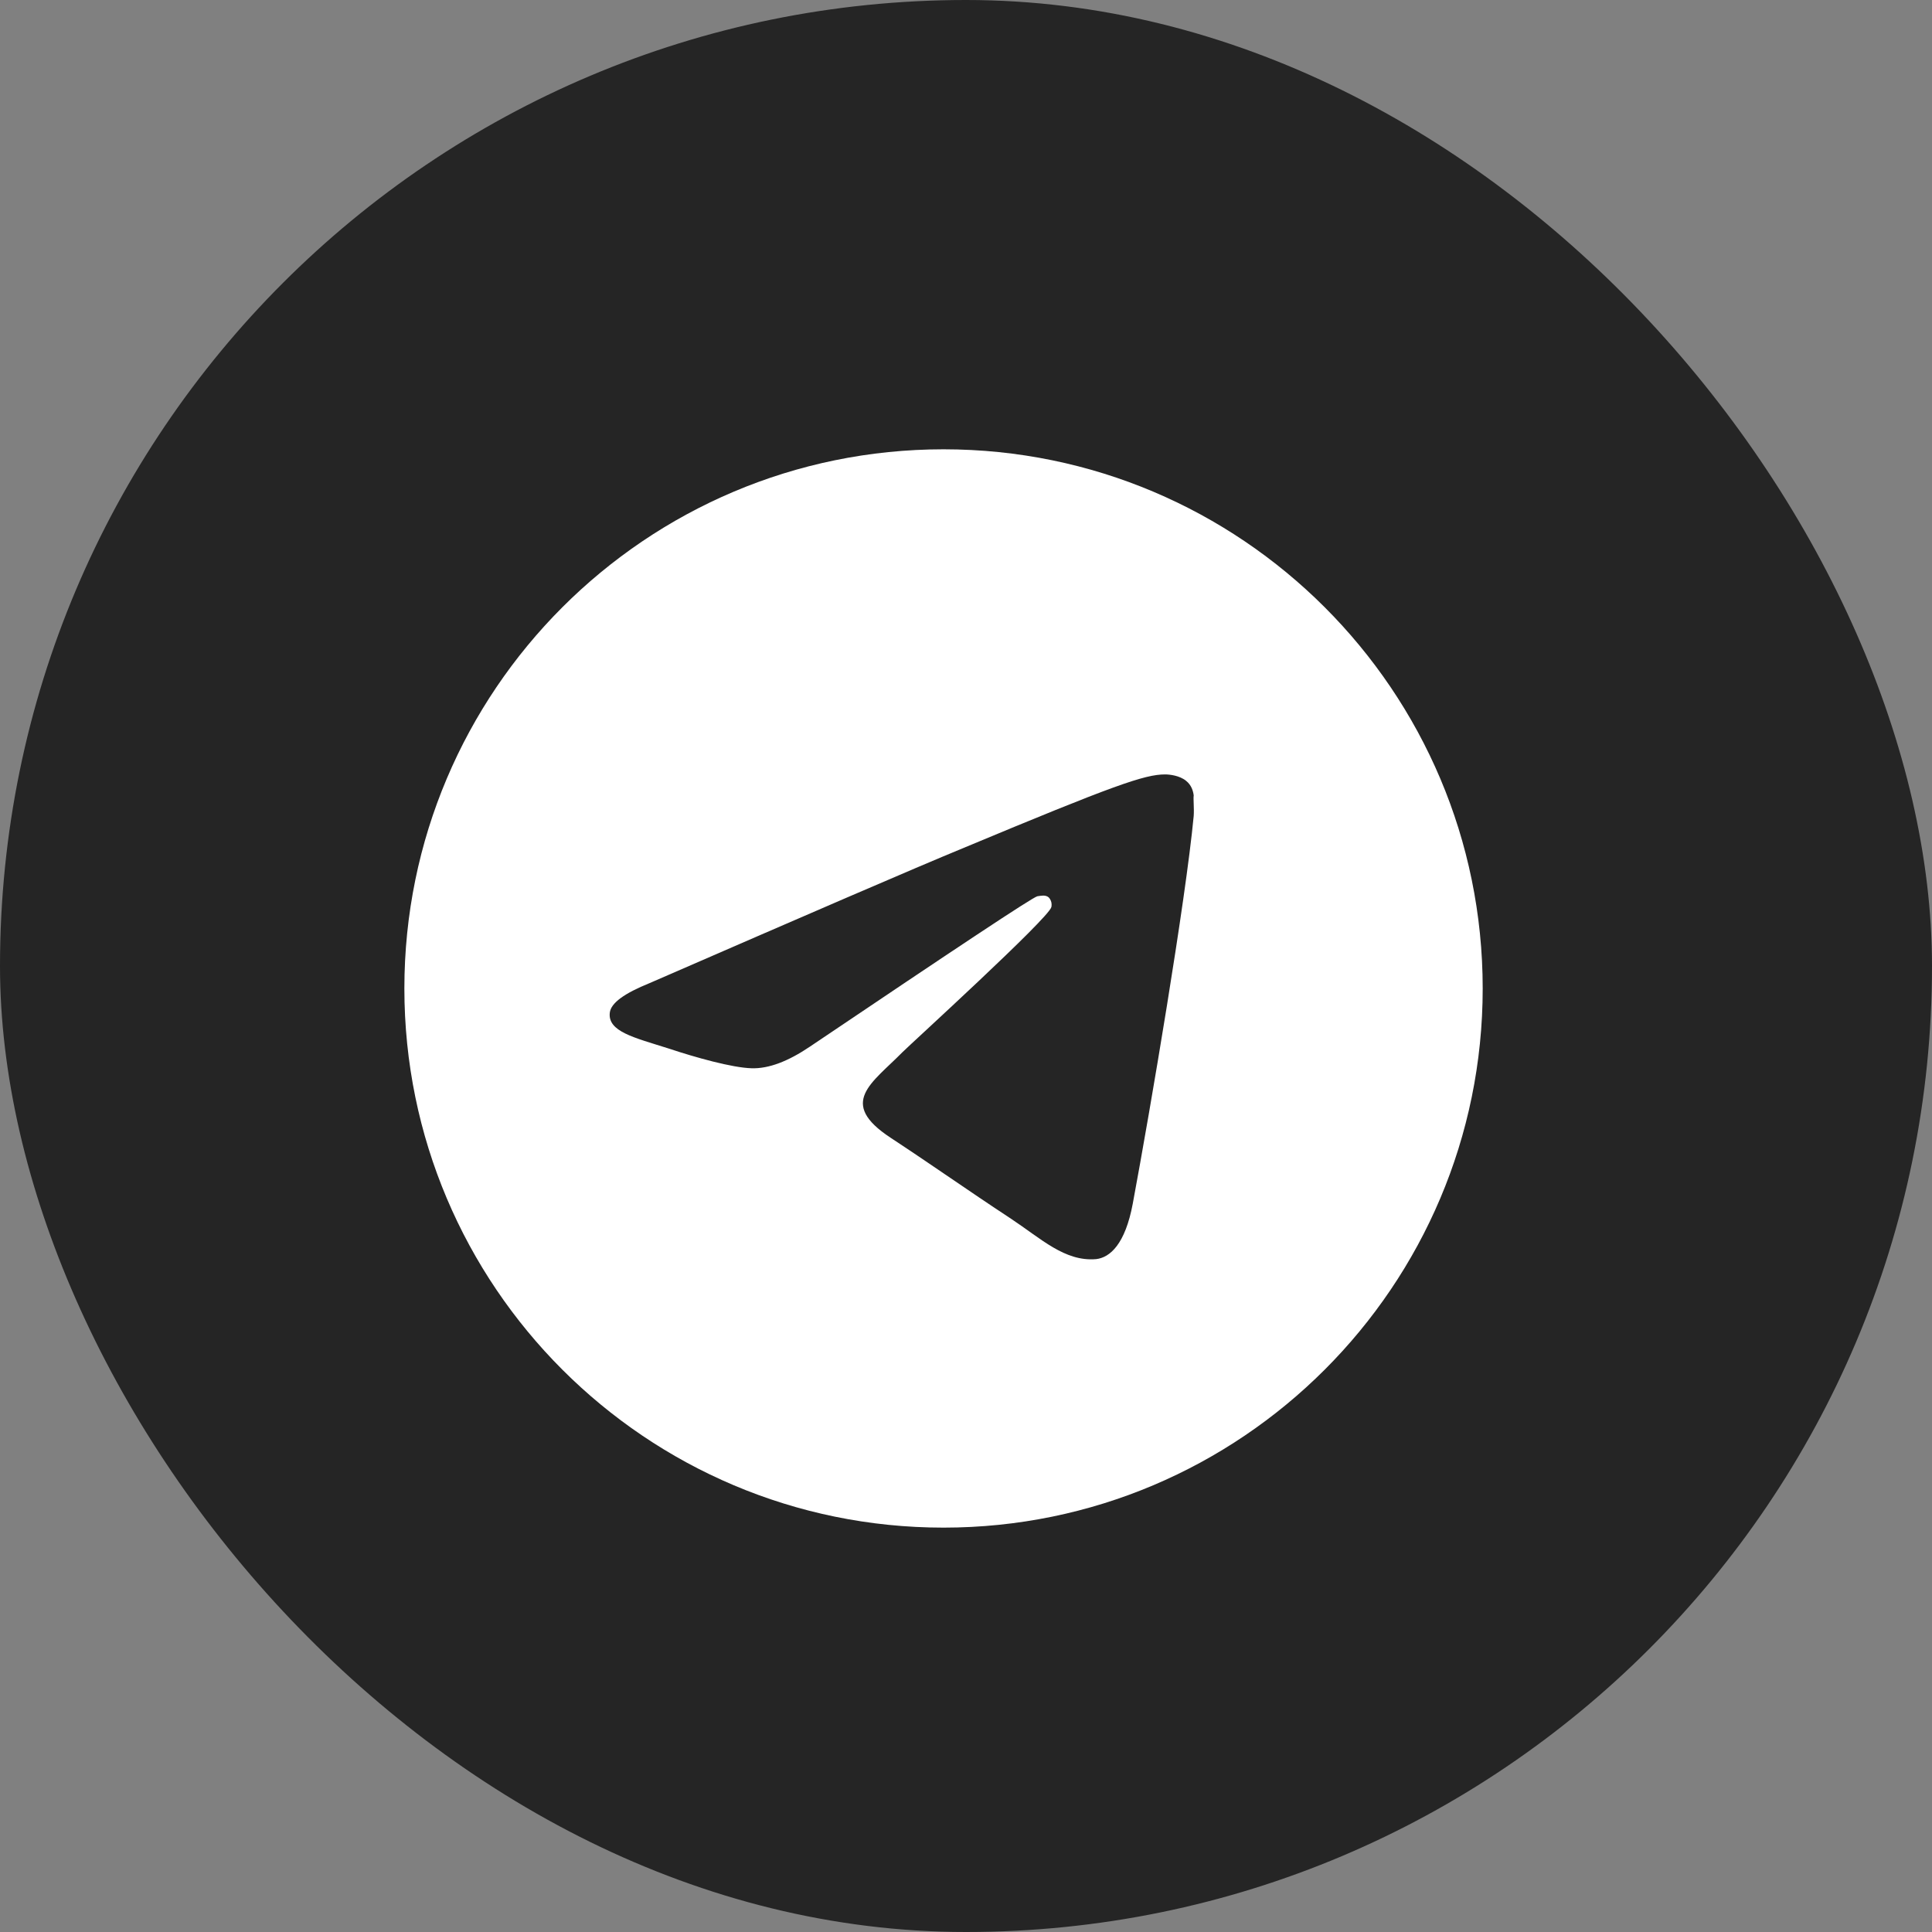 <svg width="43" height="43" viewBox="0 0 43 43" fill="none" xmlns="http://www.w3.org/2000/svg">
<rect x="0" y="0" width="43" height="43" fill="#808080" stroke="none"/>
<rect width="43" height="43" rx="21.5" fill="#252525"/>
<path d="M21 10C14.376 10 9 15.376 9 22C9 28.624 14.376 34 21 34C27.624 34 33 28.624 33 22C33 15.376 27.624 10 21 10ZM26.568 18.16C26.388 20.056 25.608 24.664 25.212 26.788C25.044 27.688 24.708 27.988 24.396 28.024C23.7 28.084 23.172 27.568 22.5 27.124C21.444 26.428 20.844 25.996 19.824 25.324C18.636 24.544 19.404 24.112 20.088 23.416C20.268 23.236 23.34 20.44 23.4 20.188C23.408 20.15 23.407 20.11 23.397 20.073C23.386 20.035 23.367 20 23.34 19.972C23.268 19.912 23.172 19.936 23.088 19.948C22.98 19.972 21.3 21.088 18.024 23.296C17.544 23.62 17.112 23.788 16.728 23.776C16.296 23.764 15.48 23.536 14.868 23.332C14.112 23.092 13.524 22.96 13.572 22.54C13.596 22.324 13.896 22.108 14.46 21.88C17.964 20.356 20.292 19.348 21.456 18.868C24.792 17.476 25.476 17.236 25.932 17.236C26.028 17.236 26.256 17.26 26.4 17.38C26.52 17.476 26.556 17.608 26.568 17.704C26.556 17.776 26.58 17.992 26.568 18.16Z" fill="white"/>
</svg>
